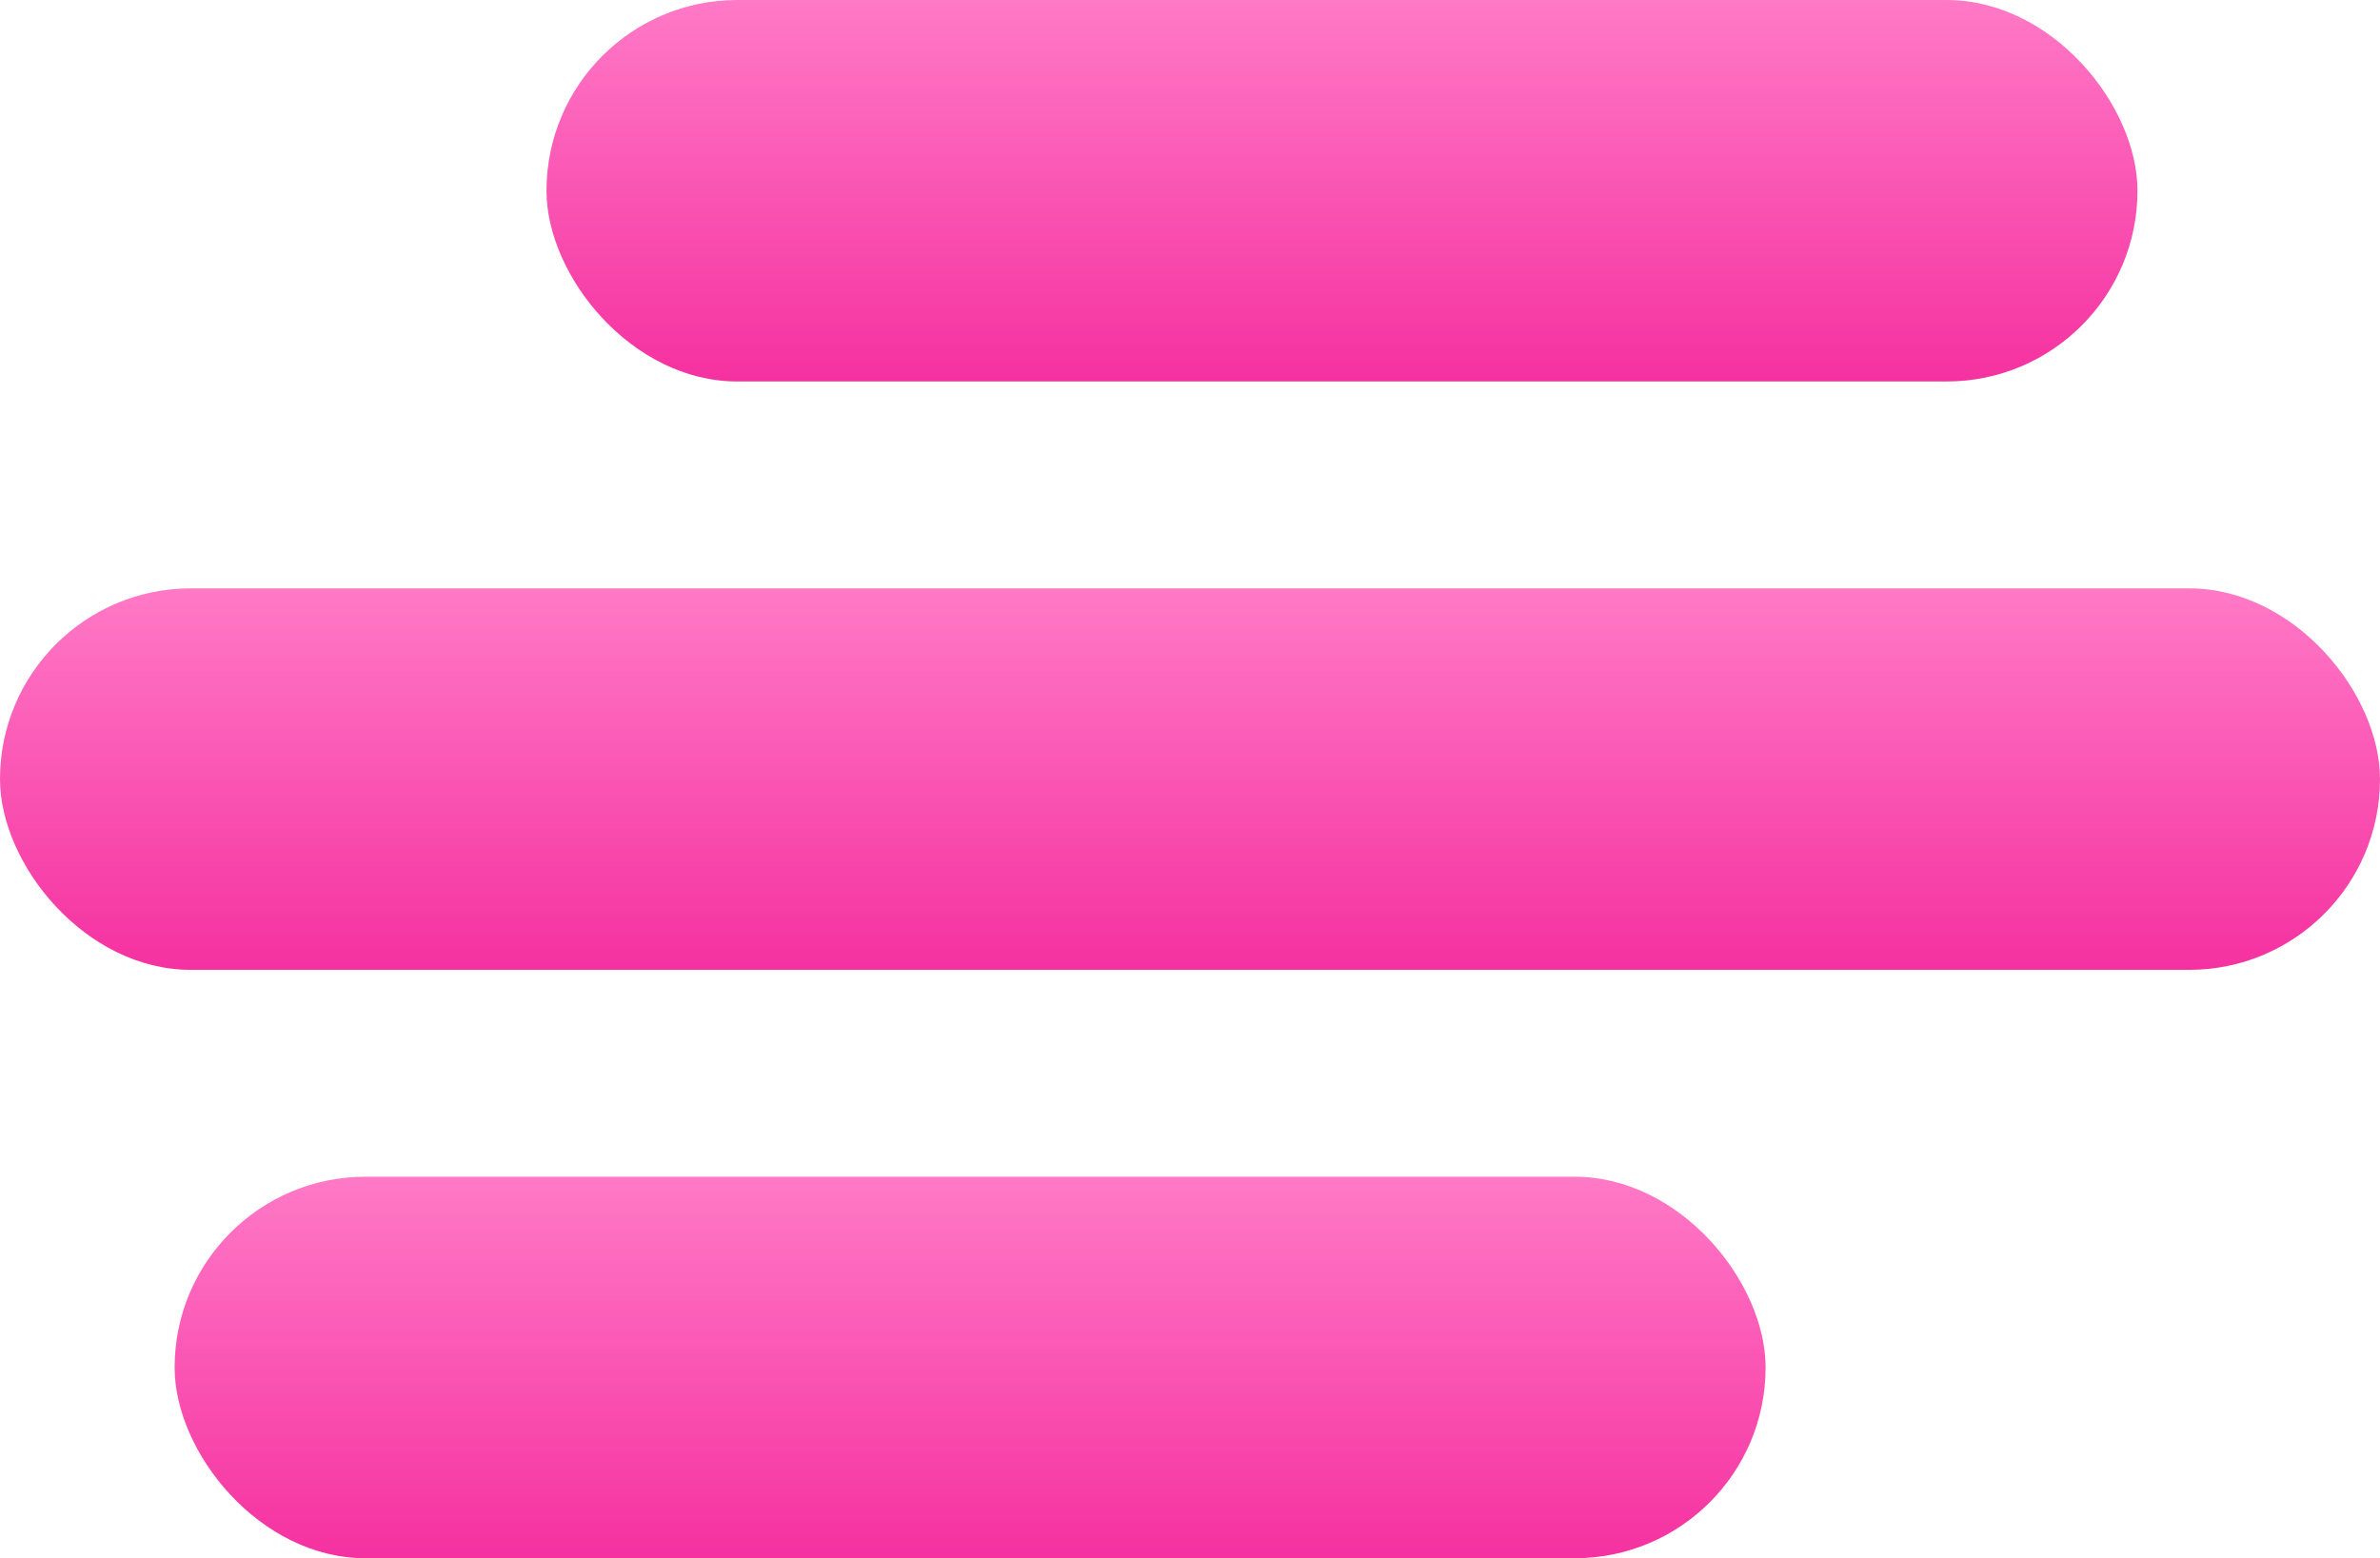 <svg xmlns="http://www.w3.org/2000/svg" xmlns:xlink="http://www.w3.org/1999/xlink" width="736" height="482" viewBox="0 0 736 482">
  <defs>
    <linearGradient id="linear-gradient" x1="0.5" x2="0.5" y2="1" gradientUnits="objectBoundingBox">
      <stop offset="0" stop-color="#ff79c6"/>
      <stop offset="1" stop-color="#f531a0"/>
    </linearGradient>
  </defs>
  <g id="Grupo_3731" data-name="Grupo 3731" transform="translate(-603 -2113)">
    <rect id="Rectángulo_1147" data-name="Rectángulo 1147" width="492" height="118" rx="59" transform="translate(772 2113)" fill="url(#linear-gradient)"/>
    <rect id="Rectángulo_1148" data-name="Rectángulo 1148" width="736" height="118" rx="59" transform="translate(603 2295)" fill="url(#linear-gradient)"/>
    <rect id="Rectángulo_1149" data-name="Rectángulo 1149" width="492" height="118" rx="59" transform="translate(657 2477)" fill="url(#linear-gradient)"/>
  </g>
</svg>
